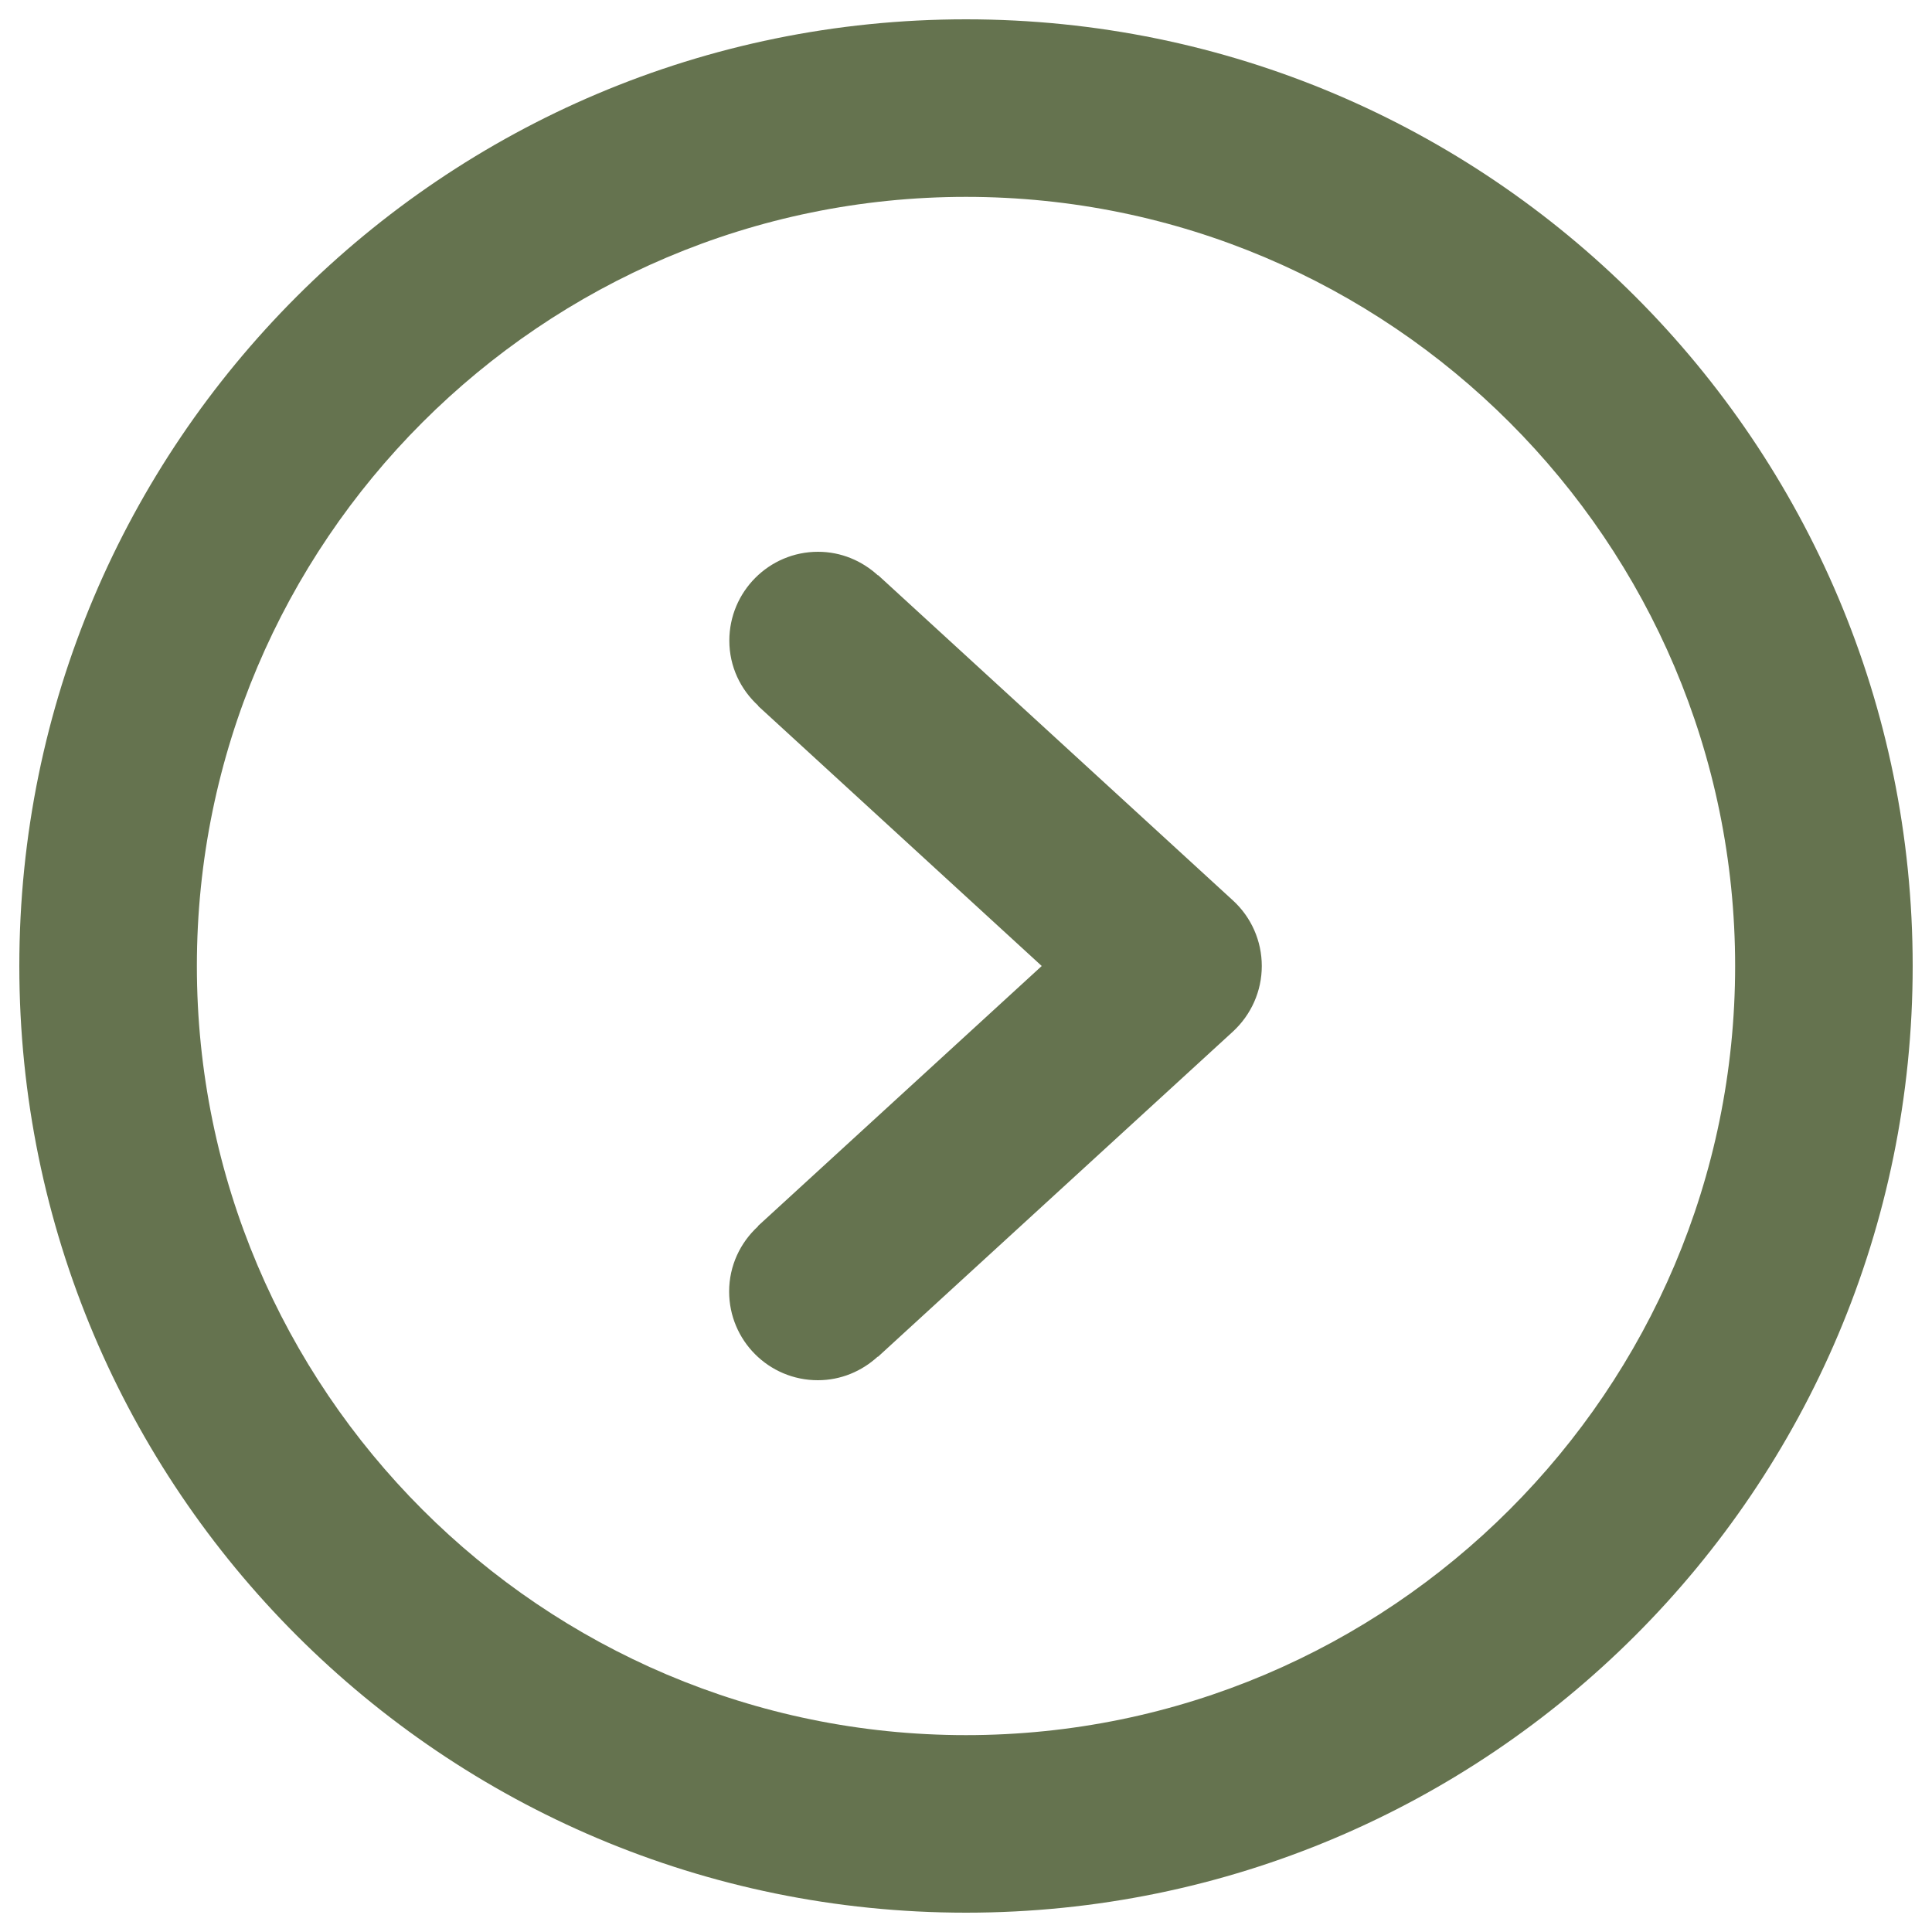 <?xml version="1.0" encoding="UTF-8" standalone="no"?>
<!-- Svg Vector Icons : http://www.onlinewebfonts.com/icon -->

<svg
   xmlns:dc="http://purl.org/dc/elements/1.1/"
   xmlns:cc="http://creativecommons.org/ns#"
   xmlns:rdf="http://www.w3.org/1999/02/22-rdf-syntax-ns#"
   xmlns:svg="http://www.w3.org/2000/svg"
   xmlns="http://www.w3.org/2000/svg"
   xmlns:sodipodi="http://sodipodi.sourceforge.net/DTD/sodipodi-0.dtd"
   xmlns:inkscape="http://www.inkscape.org/namespaces/inkscape"
   version="1.1"
   x="0px"
   y="0px"
   viewBox="0 0 1000 1000"
   enable-background="new 0 0 1000 1000"
   xml:space="preserve"
   id="svg5048"
   sodipodi:docname="forward.svg"
   inkscape:version="0.92.1 r15371"><defs
     id="defs5052" /><sodipodi:namedview
     pagecolor="#ffffff"
     bordercolor="#666666"
     borderopacity="1"
     objecttolerance="10"
     gridtolerance="10"
     guidetolerance="10"
     inkscape:pageopacity="0"
     inkscape:pageshadow="2"
     inkscape:window-width="1366"
     inkscape:window-height="659"
     id="namedview5050"
     showgrid="false"
     inkscape:zoom="0.483"
     inkscape:cx="160.45549"
     inkscape:cy="500"
     inkscape:window-x="0"
     inkscape:window-y="31"
     inkscape:window-maximized="1"
     inkscape:current-layer="svg5048" /><path
     d="m 423.4,285.6 c 12,0 22.8,4.7 31,12.2 l 0.1,-0.1 183.7,168.4 c 9.5,8.7 14.9,21 14.9,33.9 0,12.9 -5.4,25.1 -14.9,33.9 l -183.8,168.4 -0.1,-0.1 c -8.2,7.5 -19,12.2 -31,12.2 -25.4,0 -45.9,-20.6 -45.9,-45.9 0,-13.4 5.8,-25.4 15,-33.8 L 392.3,634.6 539.2,500 392.4,365.4 l 0.1,-0.1 c -9.2,-8.4 -15,-20.3 -15,-33.7 0,-25.4 20.6,-46 45.9,-46 z M 500,10 C 770.6,10 990,229.4 990,500 990,770.6 770.6,990 500,990 229.4,990 10,770.6 10,500 10,229.4 229.4,10 500,10 Z m 0,888.1 C 719.5,898.1 898.1,719.5 898.1,500 898.1,280.5 719.5,101.9 500,101.9 280.5,101.9 101.9,280.5 101.9,500 c 0,219.5 178.6,398.1 398.1,398.1 z"
     id="path5009"
     inkscape:connector-curvature="0"
     style="fill:#65734f;fill-opacity:1" /><g
     id="g5016" /><g
     id="g5018" /><g
     id="g5020" /><g
     id="g5022" /><g
     id="g5024" /><g
     id="g5026" /><g
     id="g5028" /><g
     id="g5030" /><g
     id="g5032" /><g
     id="g5034" /><g
     id="g5036" /><g
     id="g5038" /><g
     id="g5040" /><g
     id="g5042" /><g
     id="g5044" /></svg>
